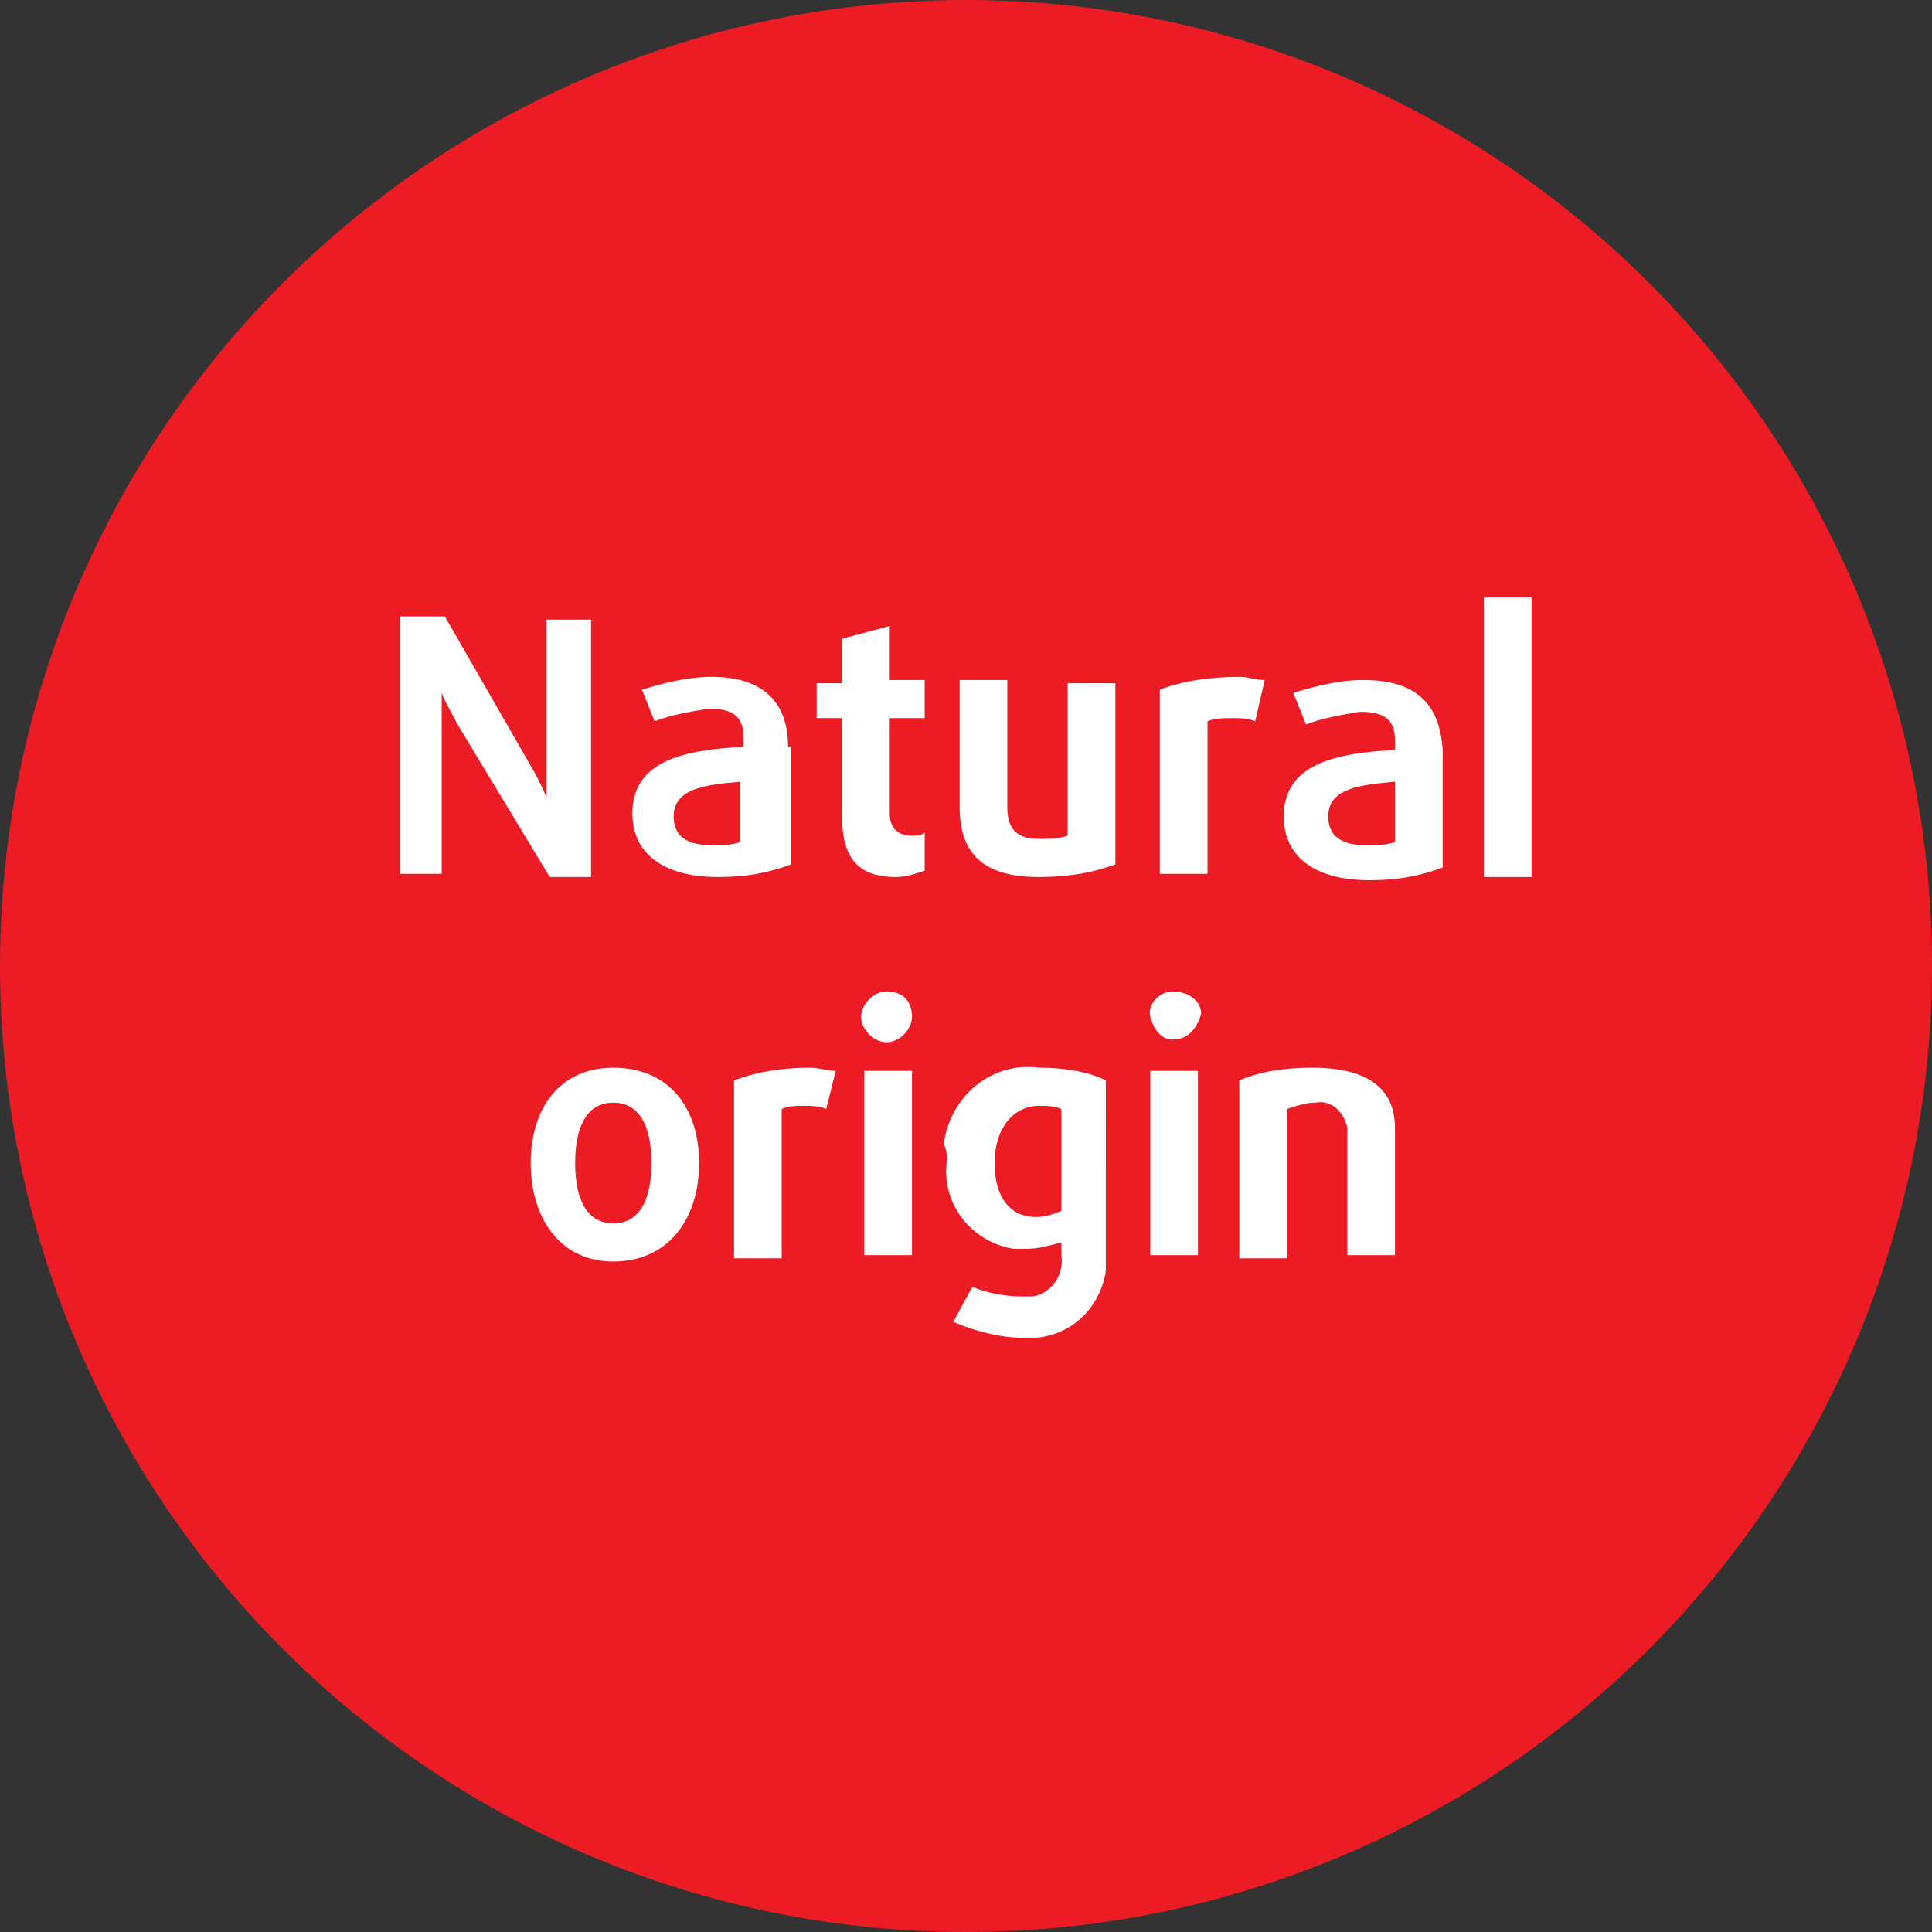 <?xml version="1.0" encoding="utf-8"?>
<!-- Generator: Adobe Illustrator 24.3.0, SVG Export Plug-In . SVG Version: 6.00 Build 0)  -->
<svg version="1.1" id="Layer_1" xmlns="http://www.w3.org/2000/svg" xmlns:xlink="http://www.w3.org/1999/xlink" x="0px" y="0px"
	 viewBox="0 0 60.8 60.8" style="enable-background:new 0 0 60.8 60.8;" xml:space="preserve">
<rect x="0" y="0" width="60.8" height="60.8" fill="#333333" stroke="none"/>
<style type="text/css">
	.st0{fill:#ED1C24;}
	.st1{fill:#FFFFFF;}
</style>
<circle class="st0" cx="30.4" cy="30.4" r="30.4"/>
<g>
	<path class="st1" d="M18.6,27.6v-8.1h-1.4V24c0,0.5,0,1.1,0,1.1l0,0c0,0-0.2-0.5-0.5-1L14,19.4h-1.4v8.1h1.3v-4.7c0-0.5,0-1,0-1
		l0,0c0.1,0.3,0.3,0.6,0.5,1l2.9,4.8H18.6z"/>
	<path class="st1" d="M24.8,23.5c0-1.5-0.9-2.2-2.4-2.2c-0.8,0-1.5,0.2-2.2,0.4l0.4,1c0.5-0.2,1.1-0.3,1.7-0.4
		c0.7,0,1.1,0.2,1.1,0.9v0.3c-1.8,0.1-3.5,0.4-3.5,2.1c0,1.2,0.9,2,2.7,2c0.8,0,1.5-0.1,2.3-0.4V23.5z M23.3,26.5
		c-0.3,0.1-0.6,0.1-0.9,0.1c-0.8,0-1.2-0.3-1.2-0.9c0-0.9,1-1,2.1-1.1V26.5z"/>
	<path class="st1" d="M28,19.7l-1.5,0.4v1.4h-0.8v1.1h0.8v3.1c0,1.3,0.5,1.9,1.7,1.9c0.3,0,0.6-0.1,0.9-0.2v-1.2
		c-0.1,0.1-0.3,0.1-0.4,0.1c-0.4,0-0.7-0.2-0.7-0.7v-3h1.1v-1.2H28V19.7z"/>
	<path class="st1" d="M33.6,26.3c-0.3,0.1-0.6,0.1-0.9,0.1c-0.7,0-1-0.3-1-1v-4h-1.5v4c0,1.6,0.9,2.2,2.5,2.2c0.8,0,1.6-0.1,2.4-0.4
		v-5.7h-1.5V26.3z"/>
	<path class="st1" d="M39.8,21.4c-0.3,0-0.5-0.1-0.8-0.1c-0.8,0-1.7,0.1-2.5,0.4v5.8H38v-4.8c0.2-0.1,0.5-0.1,0.8-0.1
		c0.2,0,0.5,0,0.7,0.1L39.8,21.4z"/>
	<path class="st1" d="M42.9,21.4c-0.8,0-1.5,0.2-2.2,0.4l0.4,1c0.5-0.2,1.1-0.3,1.7-0.4c0.7,0,1.1,0.2,1.1,0.9v0.3
		c-1.8,0.1-3.5,0.4-3.5,2.1c0,1.2,0.9,2,2.7,2c0.8,0,1.5-0.1,2.3-0.4v-3.7C45.3,22,44.4,21.4,42.9,21.4z M43.9,26.5
		c-0.3,0.1-0.6,0.1-0.9,0.1c-0.8,0-1.2-0.3-1.2-0.9c0-0.9,1-1,2.1-1.1V26.5z"/>
	<rect x="46.7" y="18.8" class="st1" width="1.5" height="8.8"/>
	<path class="st1" d="M19.3,33.6c-1.7,0-2.6,1.3-2.6,3s0.9,3.1,2.6,3.1s2.7-1.3,2.7-3.1S21,33.6,19.3,33.6z M19.3,38.5
		c-0.8,0-1.2-0.7-1.2-1.9s0.4-1.9,1.2-1.9s1.2,0.7,1.2,1.9S20.1,38.5,19.3,38.5z"/>
	<path class="st1" d="M23.1,34v5.6h1.5v-4.7c0.2-0.1,0.5-0.1,0.7-0.1c0.2,0,0.5,0,0.7,0.1l0.3-1.2c-0.3,0-0.5-0.1-0.8-0.1
		C24.7,33.6,23.9,33.7,23.1,34z"/>
	<path class="st1" d="M27.9,31.2c-0.4,0-0.8,0.4-0.8,0.8c0,0.4,0.4,0.8,0.8,0.8c0.4,0,0.8-0.4,0.8-0.8
		C28.7,31.5,28.4,31.2,27.9,31.2C27.9,31.2,27.9,31.2,27.9,31.2z"/>
	<rect x="27.2" y="33.7" class="st1" width="1.5" height="5.8"/>
	<path class="st1" d="M29.8,36.5c-0.2,1.4,0.8,2.6,2.1,2.8c0.1,0,0.2,0,0.4,0c0.4,0,0.7-0.1,1.1-0.2v0.4c0.1,0.6-0.3,1.2-0.9,1.3
		c-0.1,0-0.2,0-0.3,0c-0.6,0-1.1-0.1-1.6-0.3L30,41.6c0.7,0.3,1.5,0.5,2.2,0.5c1.3,0.1,2.4-0.8,2.6-2.1c0-0.2,0-0.3,0-0.5V34
		c-0.6-0.3-1.4-0.4-2.1-0.4c-1.5-0.2-2.8,0.9-3,2.4C29.8,36.2,29.8,36.4,29.8,36.5z M33.4,38.1c-0.2,0.1-0.5,0.2-0.8,0.2
		c-0.8,0-1.3-0.6-1.3-1.7s0.6-1.8,1.4-1.8c0.2,0,0.5,0,0.7,0.1V38.1z"/>
	<path class="st1" d="M36.9,31.2c-0.4,0-0.8,0.4-0.7,0.8s0.4,0.8,0.8,0.7c0.4,0,0.7-0.4,0.8-0.8C37.8,31.5,37.4,31.2,36.9,31.2
		C36.9,31.2,36.9,31.2,36.9,31.2z"/>
	<rect x="36.2" y="33.7" class="st1" width="1.5" height="5.8"/>
	<path class="st1" d="M41.3,33.6c-0.8,0-1.6,0.1-2.3,0.4v5.6h1.5v-4.7c0.3-0.1,0.6-0.2,0.9-0.2c0.5-0.1,0.9,0.3,1,0.8
		c0,0.1,0,0.1,0,0.2v3.8h1.5v-4C43.9,34.3,43.1,33.6,41.3,33.6z"/>
</g>
</svg>
